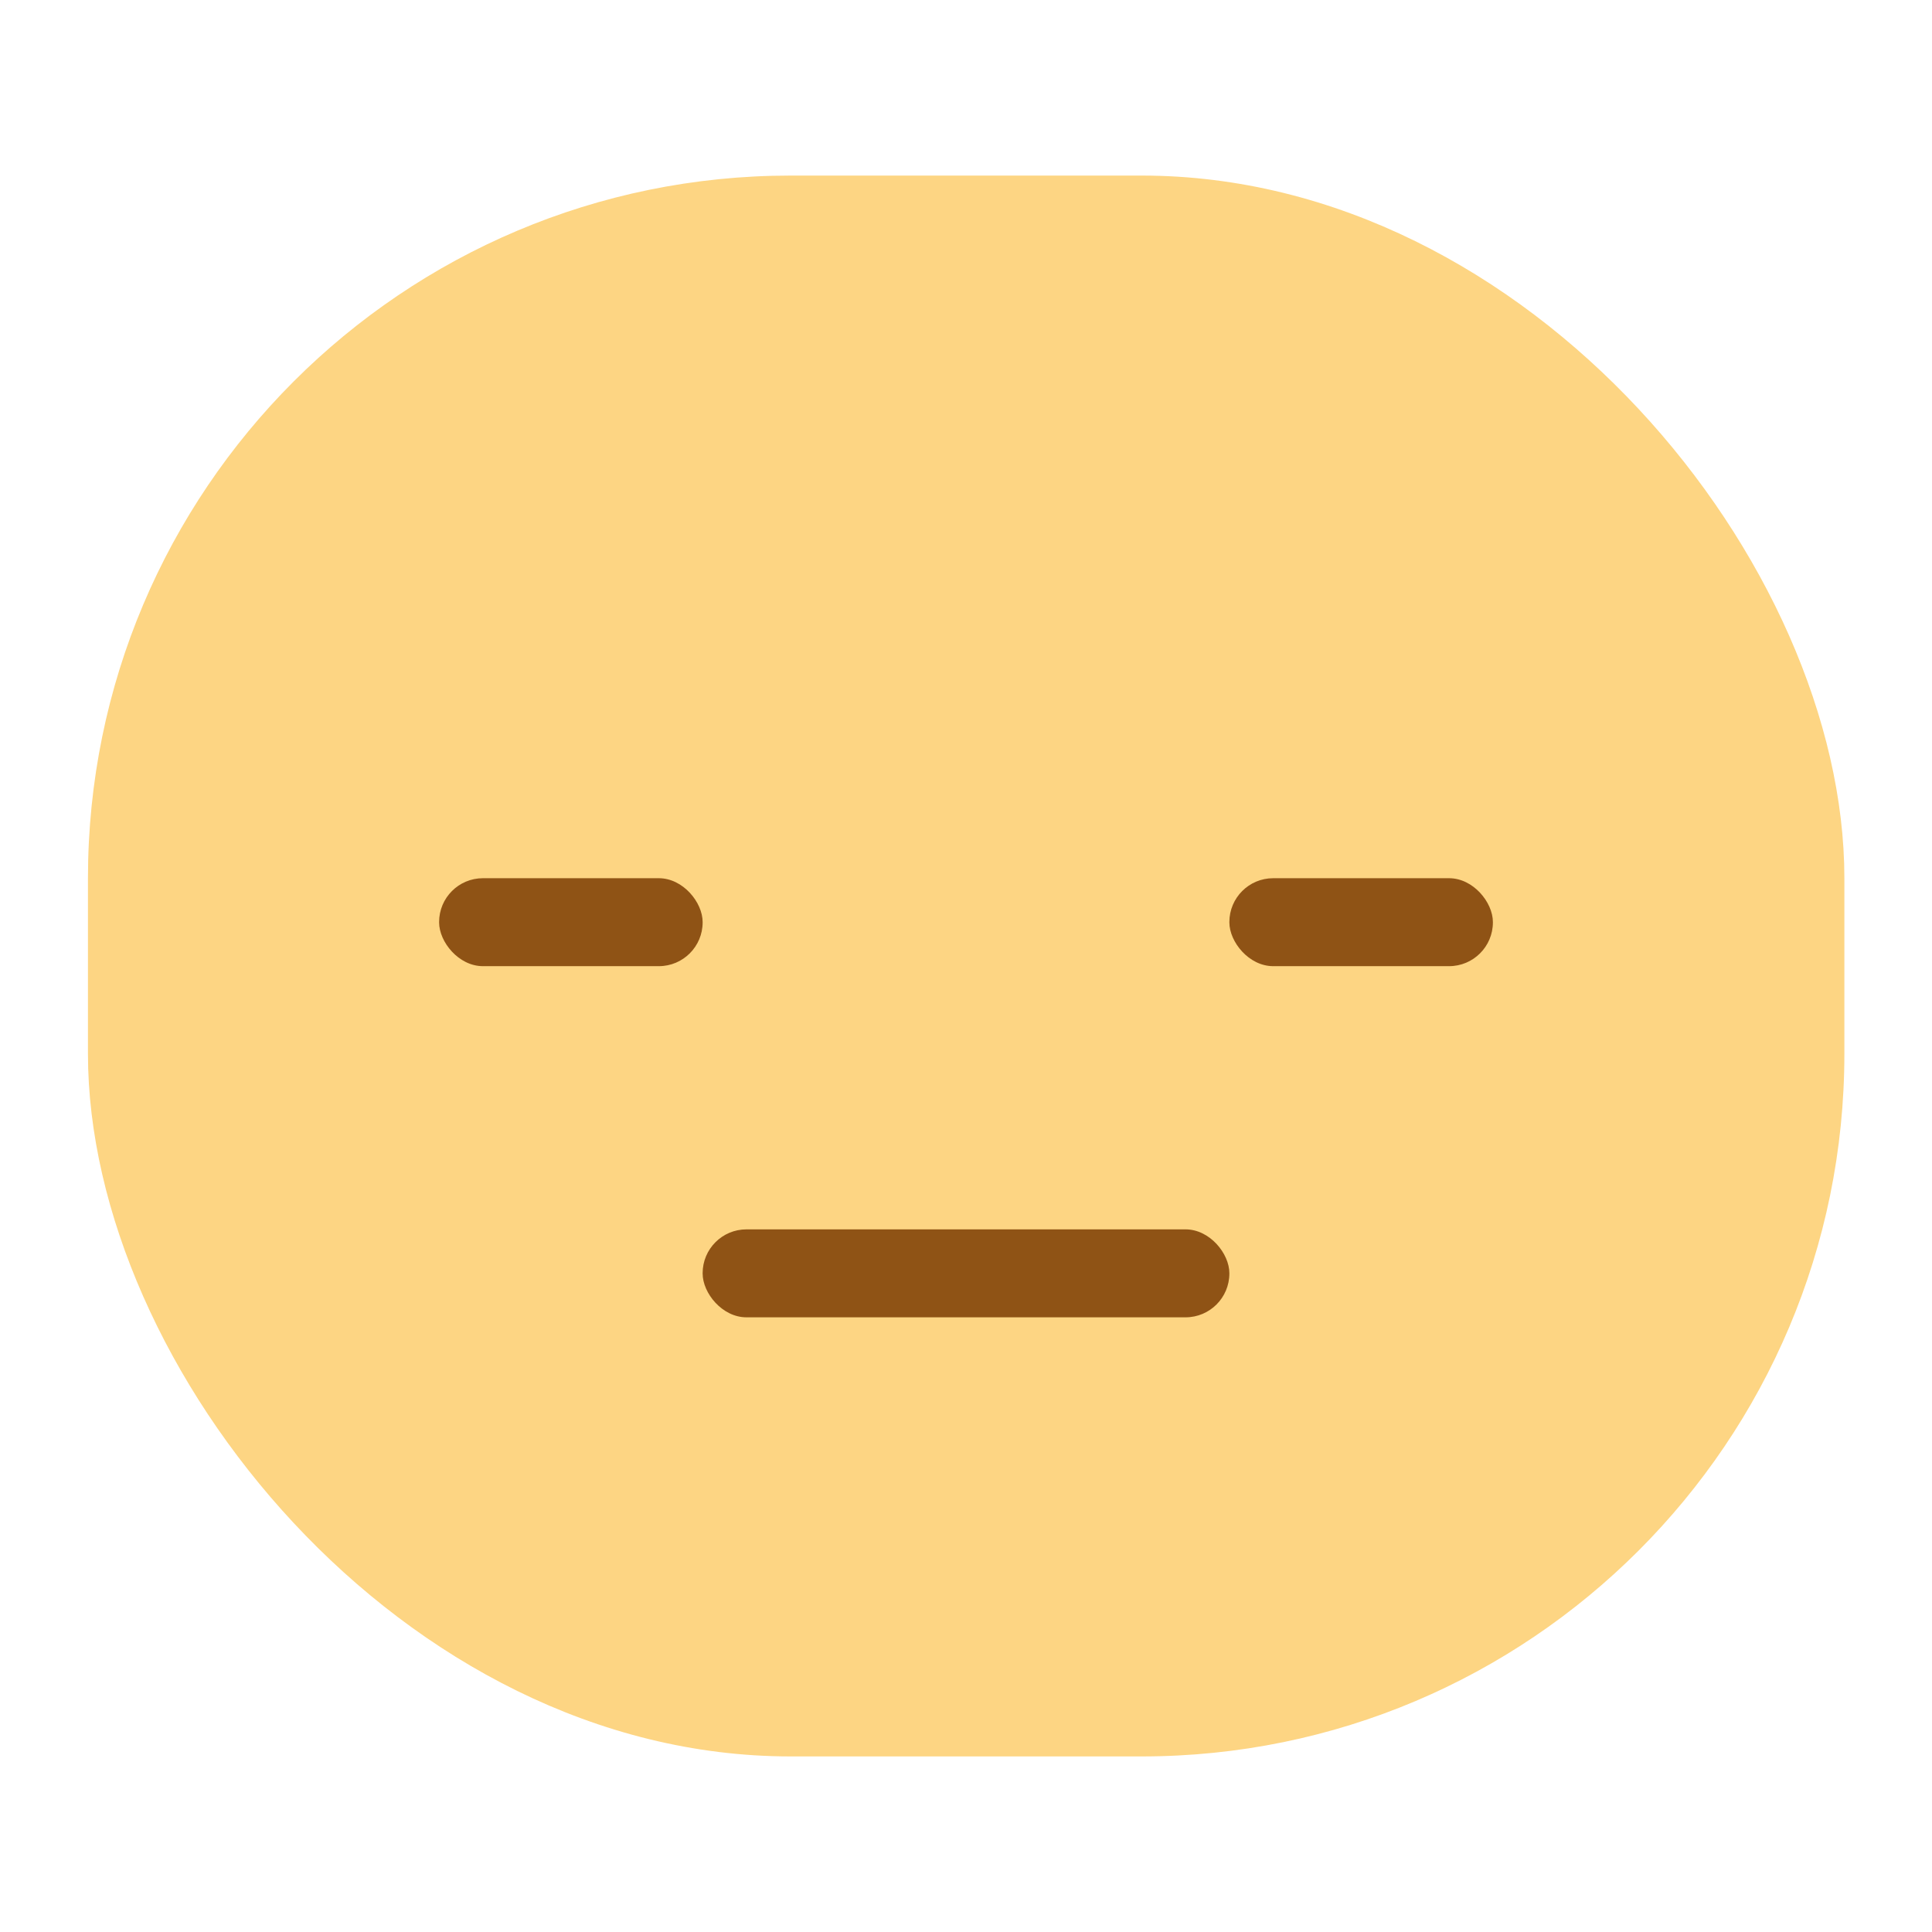 <?xml version="1.0" encoding="UTF-8" standalone="no"?>

<!-- Created with Inkscape (http://www.inkscape.org/) -->
<svg width="22" version="1.1" xmlns="http://www.w3.org/2000/svg" height="22" viewBox="0 0 5.821 5.821" xmlns:inkscape="http://www.inkscape.org/namespaces/inkscape">
 <defs id="defs4"/>
 <g inkscape:label="Capa 1" inkscape:groupmode="layer" id="layer1" transform="matrix(1 0 0 1 0 -291.179)">
  <rect width="5.292" x="0.265" y="291.708" rx="2.117" height="4.763" style="fill:#fdd583" id="rect4152"/>
  <rect id="rect4161" style="fill:#8f5315;stroke-width:3.78" x="2.117" y="294.883" rx="0.132" width="1.587" height="0.265"/>
  <rect id="rect4163" style="fill:#8f5315;stroke-width:3.78" x="1.323" y="293.825" rx="0.132" width="0.794" height="0.265"/>
  <rect id="rect4165" style="fill:#8f5315;stroke-width:3.78" x="3.704" y="293.825" rx="0.132" width="0.794" height="0.265"/>
 </g>
</svg>
